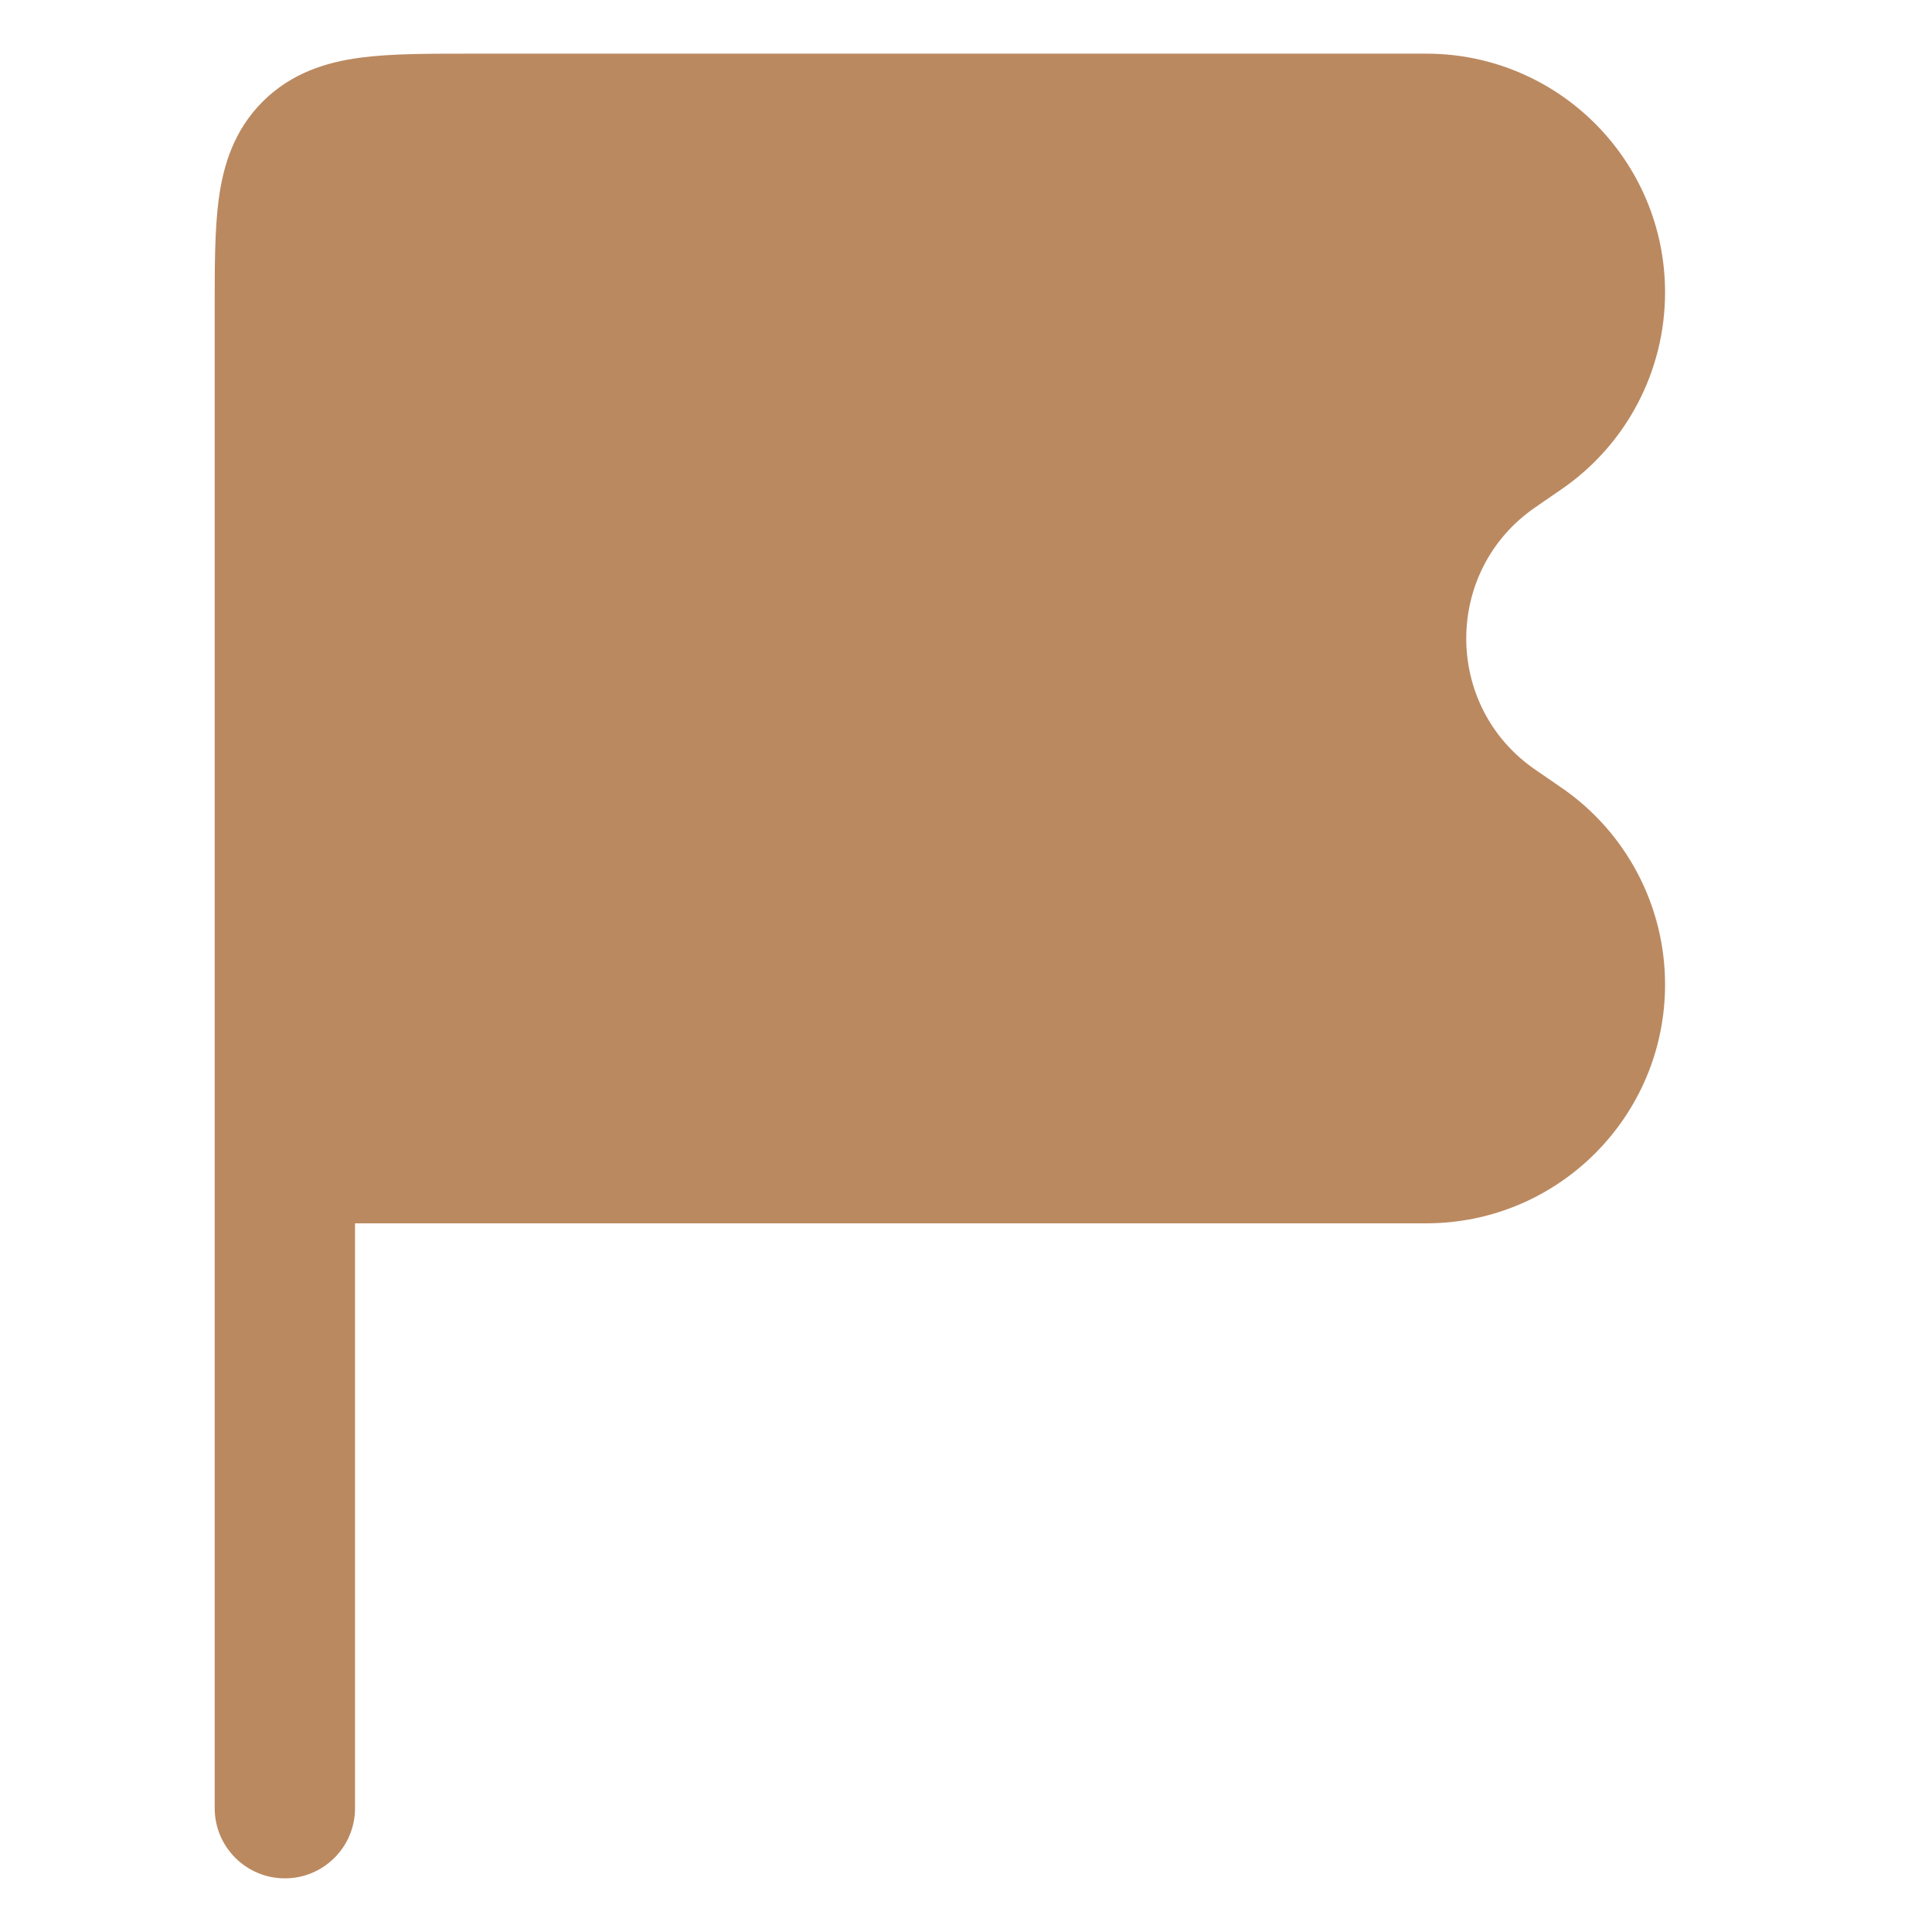 <?xml version="1.0" encoding="UTF-8"?>
<svg xmlns="http://www.w3.org/2000/svg" width="48" height="48" viewBox="0 0 48 48" fill="none">
  <path d="M11.623 1.333C10.617 1.333 9.694 1.333 8.944 1.434C8.117 1.545 7.244 1.807 6.526 2.525C5.807 3.243 5.546 4.117 5.435 4.943C5.334 5.694 5.334 6.616 5.334 7.623L5.334 44.923C5.334 45.886 6.115 46.667 7.078 46.667C8.041 46.667 8.821 45.886 8.821 44.923L8.821 30.393H35.435C38.712 30.393 41.368 27.737 41.368 24.46C41.368 22.506 40.406 20.678 38.796 19.571L38.143 19.122C35.857 17.55 35.857 14.176 38.143 12.605L38.796 12.155C40.406 11.049 41.368 9.22 41.368 7.266C41.368 3.99 38.712 1.333 35.435 1.333L11.623 1.333Z" fill="#BB8960"></path>
</svg>
